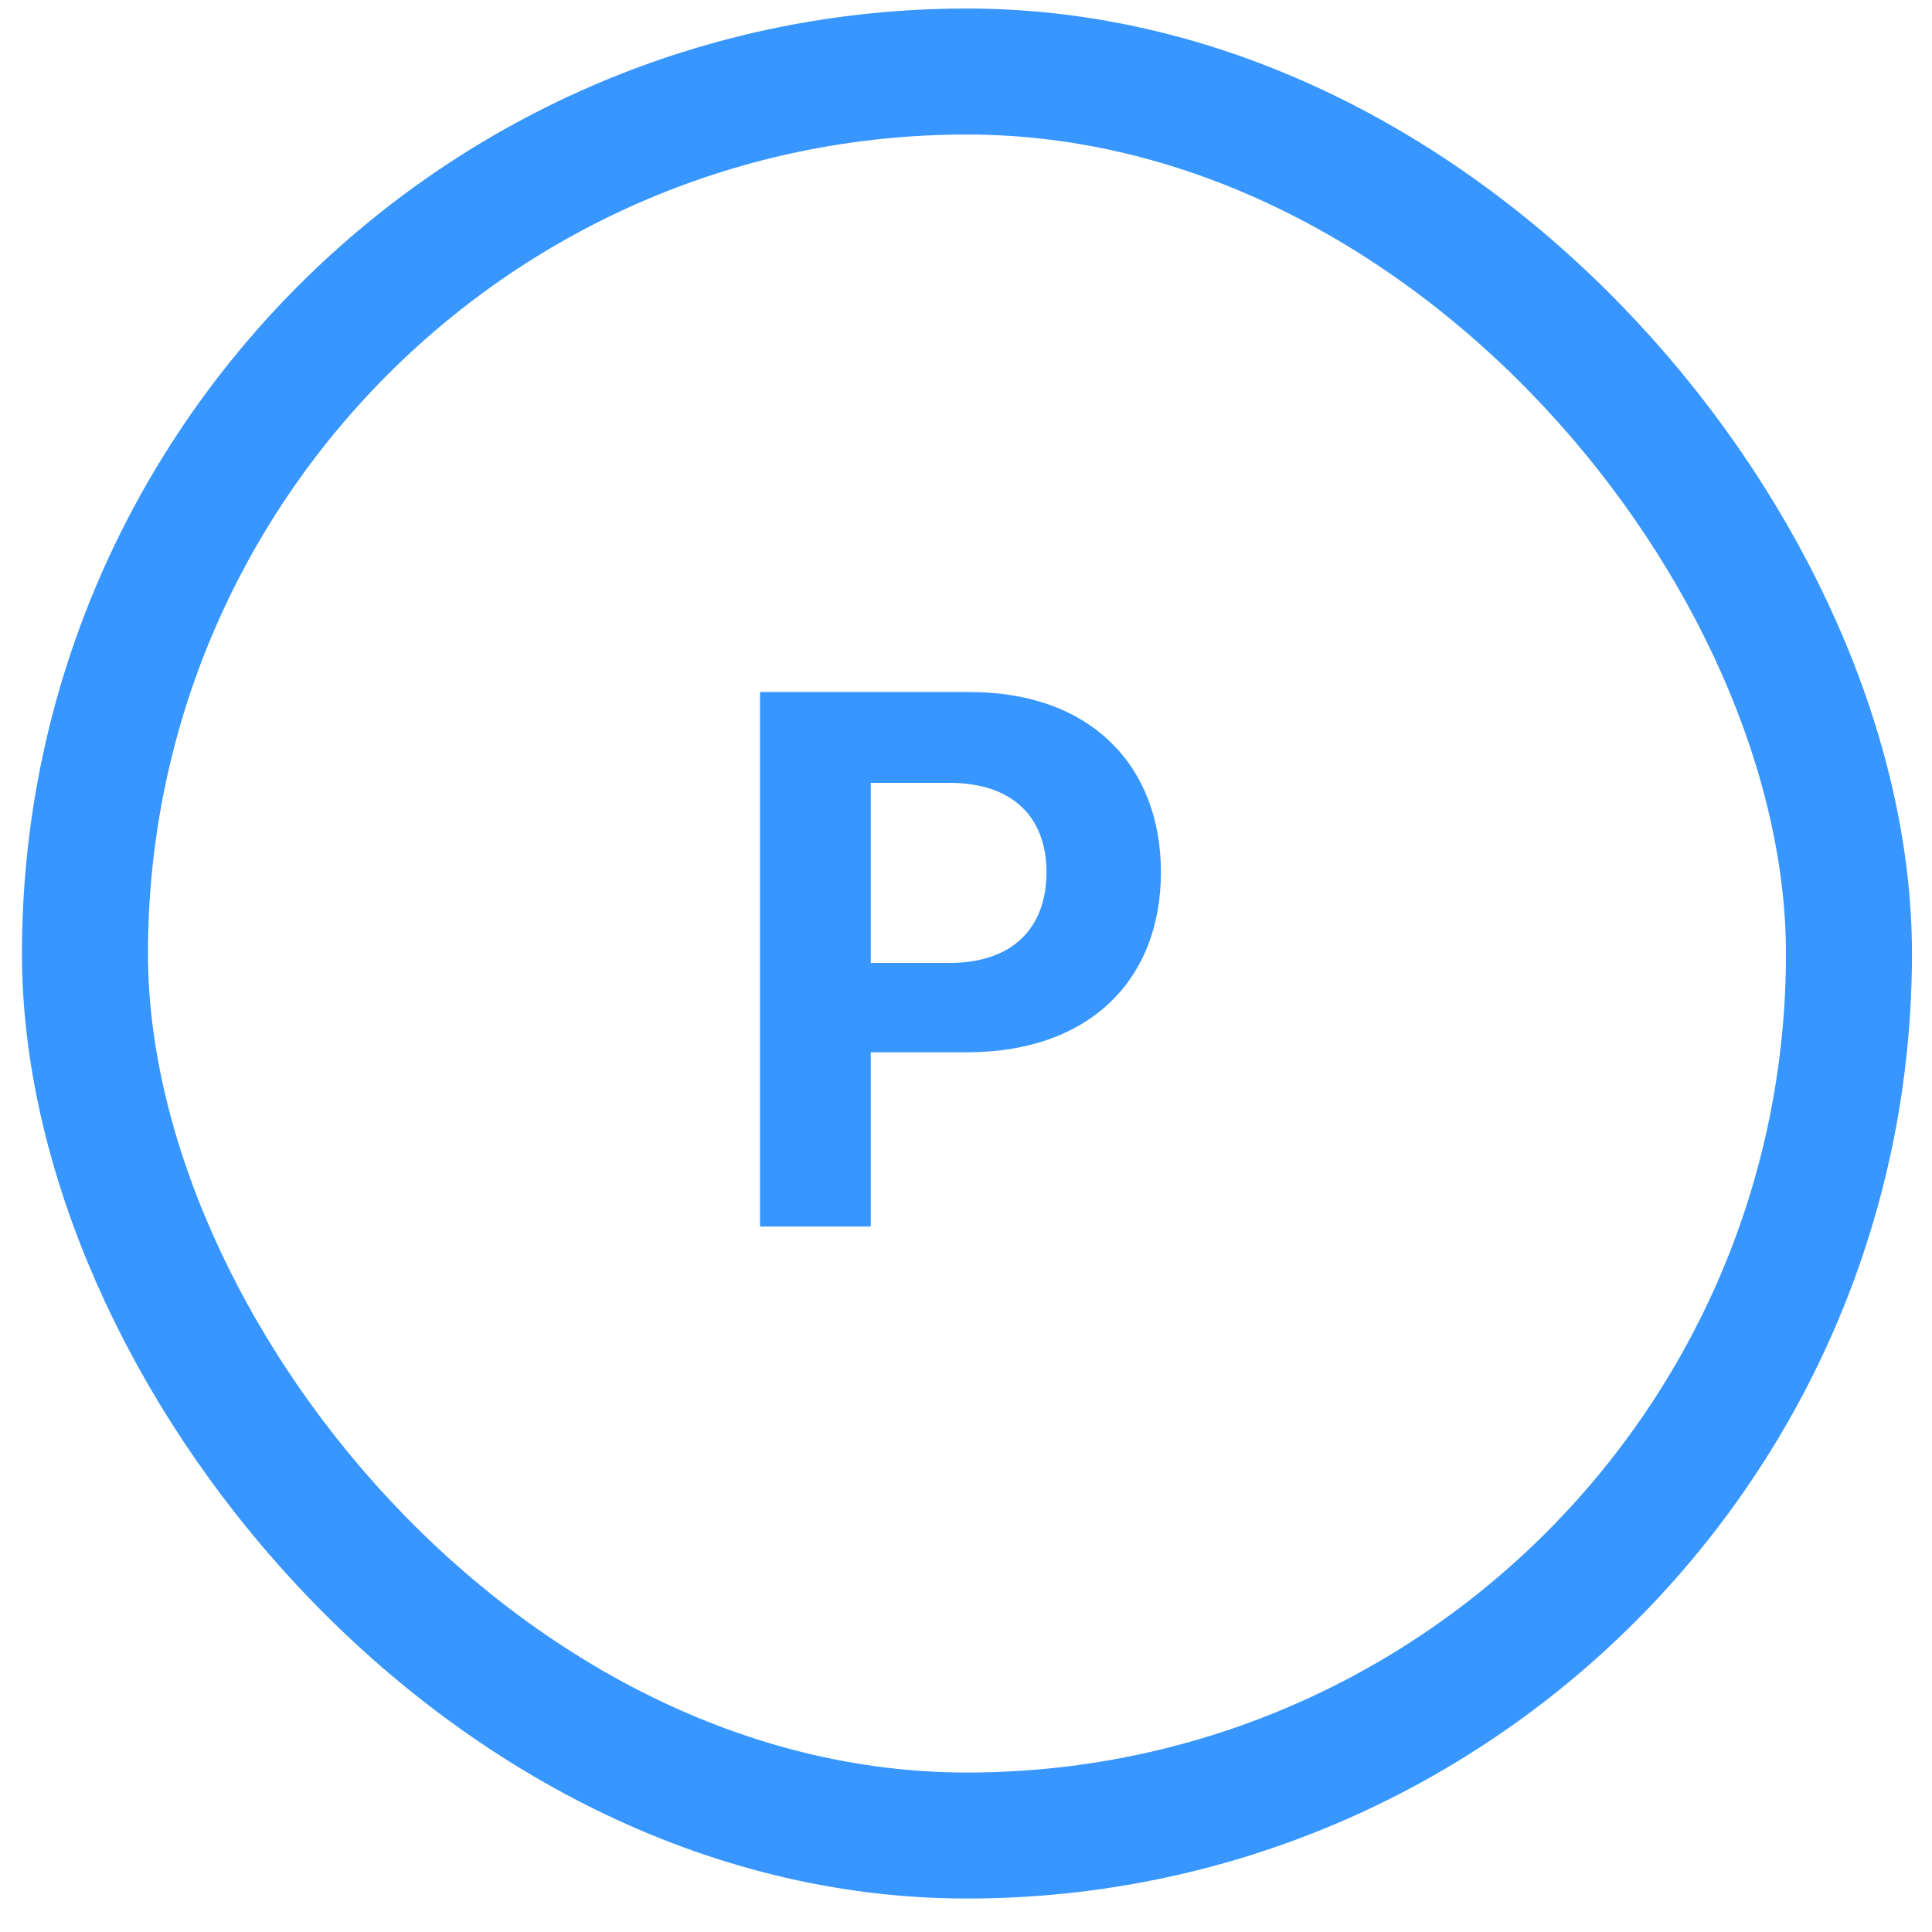 <svg width="46" height="46" viewBox="0 0 46 46" fill="none" xmlns="http://www.w3.org/2000/svg">
<rect x="2.023" y="1.703" width="42" height="42" rx="21" stroke="#3796FF" stroke-width="3"/>
<path d="M18.096 29.203V16.477H23.088C25.988 16.477 27.641 18.252 27.641 20.766C27.641 23.314 25.953 25.055 23.018 25.055H20.732V29.203H18.096ZM20.732 22.928H22.596C24.16 22.928 24.916 22.049 24.916 20.766C24.916 19.5 24.16 18.639 22.596 18.639H20.732V22.928Z" fill="#3796FF"/>
</svg>

